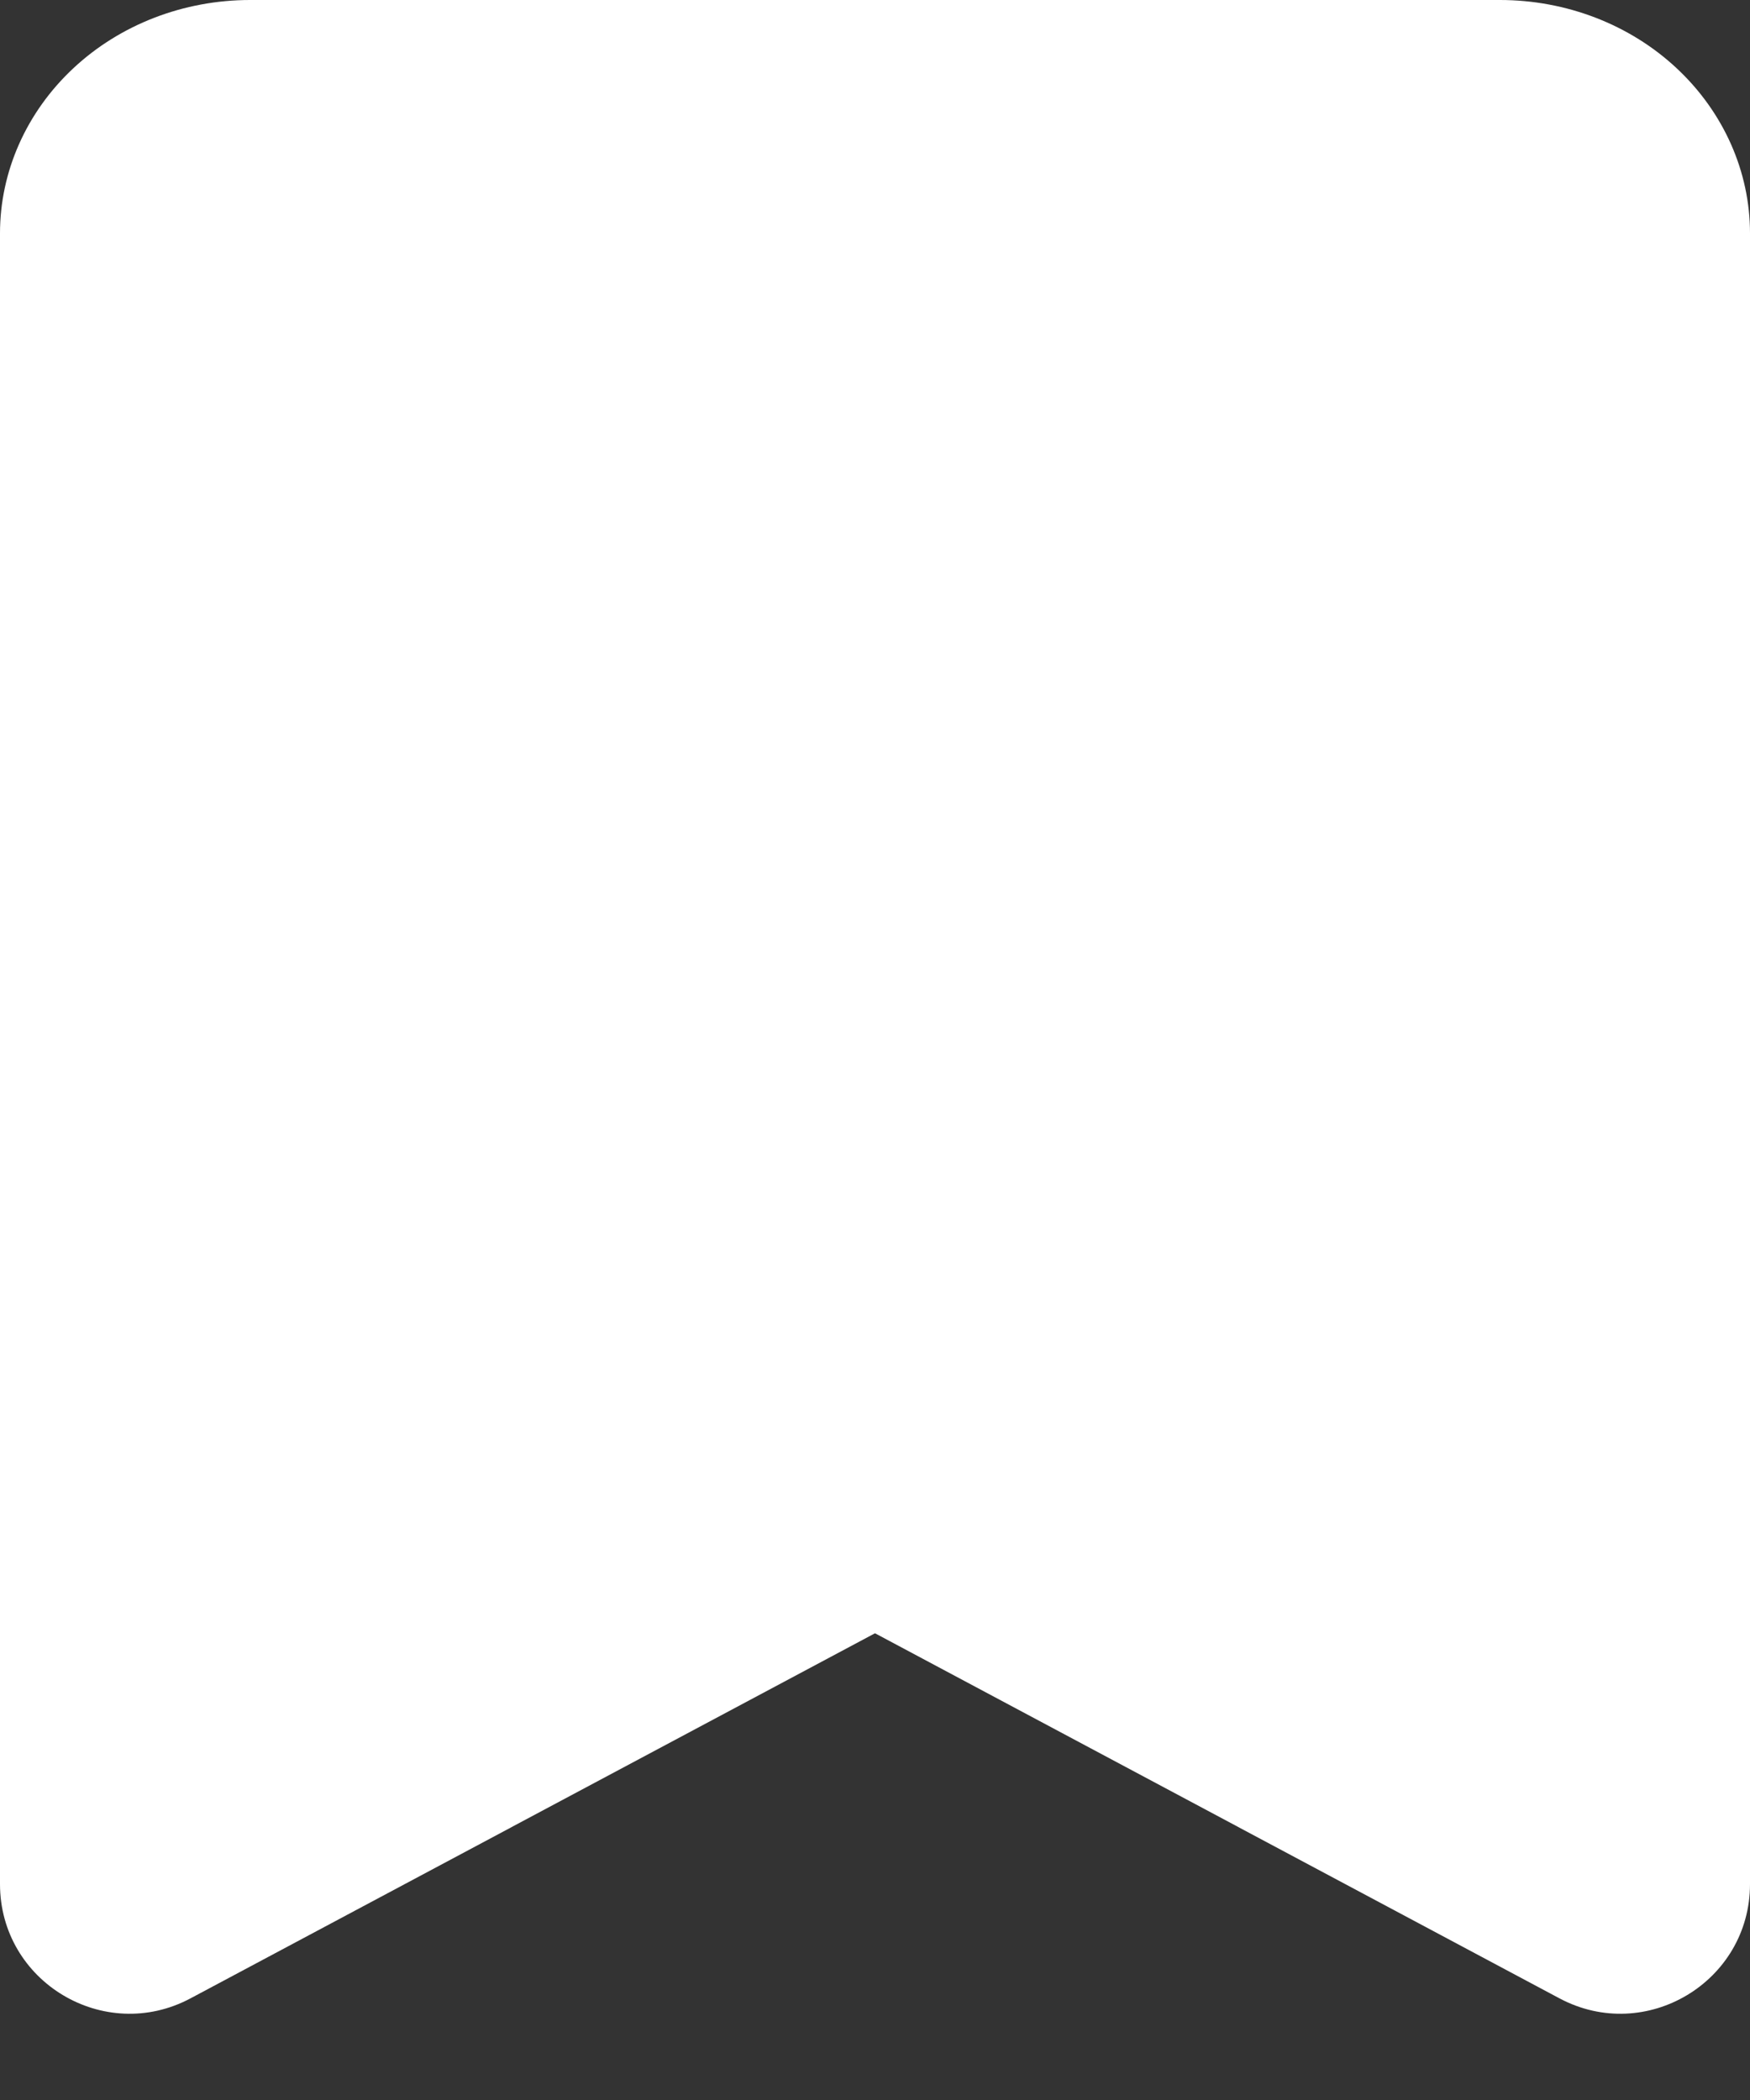 <svg width="10" height="12" viewBox="0 0 10 12" fill="none" xmlns="http://www.w3.org/2000/svg">
<rect x="0" y="0" width="10" height="12" fill="#333333" stroke="none"/>
<path d="M10 10.766C10 11.325 9.404 11.682 8.911 11.419L5 9.333L1.089 11.419C0.596 11.682 0 11.325 0 10.766V1.333C0 0.98 0.151 0.641 0.418 0.391C0.686 0.14 1.05 0 1.429 0H8.571C8.95 0 9.314 0.14 9.582 0.391C9.849 0.641 10 0.98 10 1.333V10.766Z" fill="white"/>
</svg>
